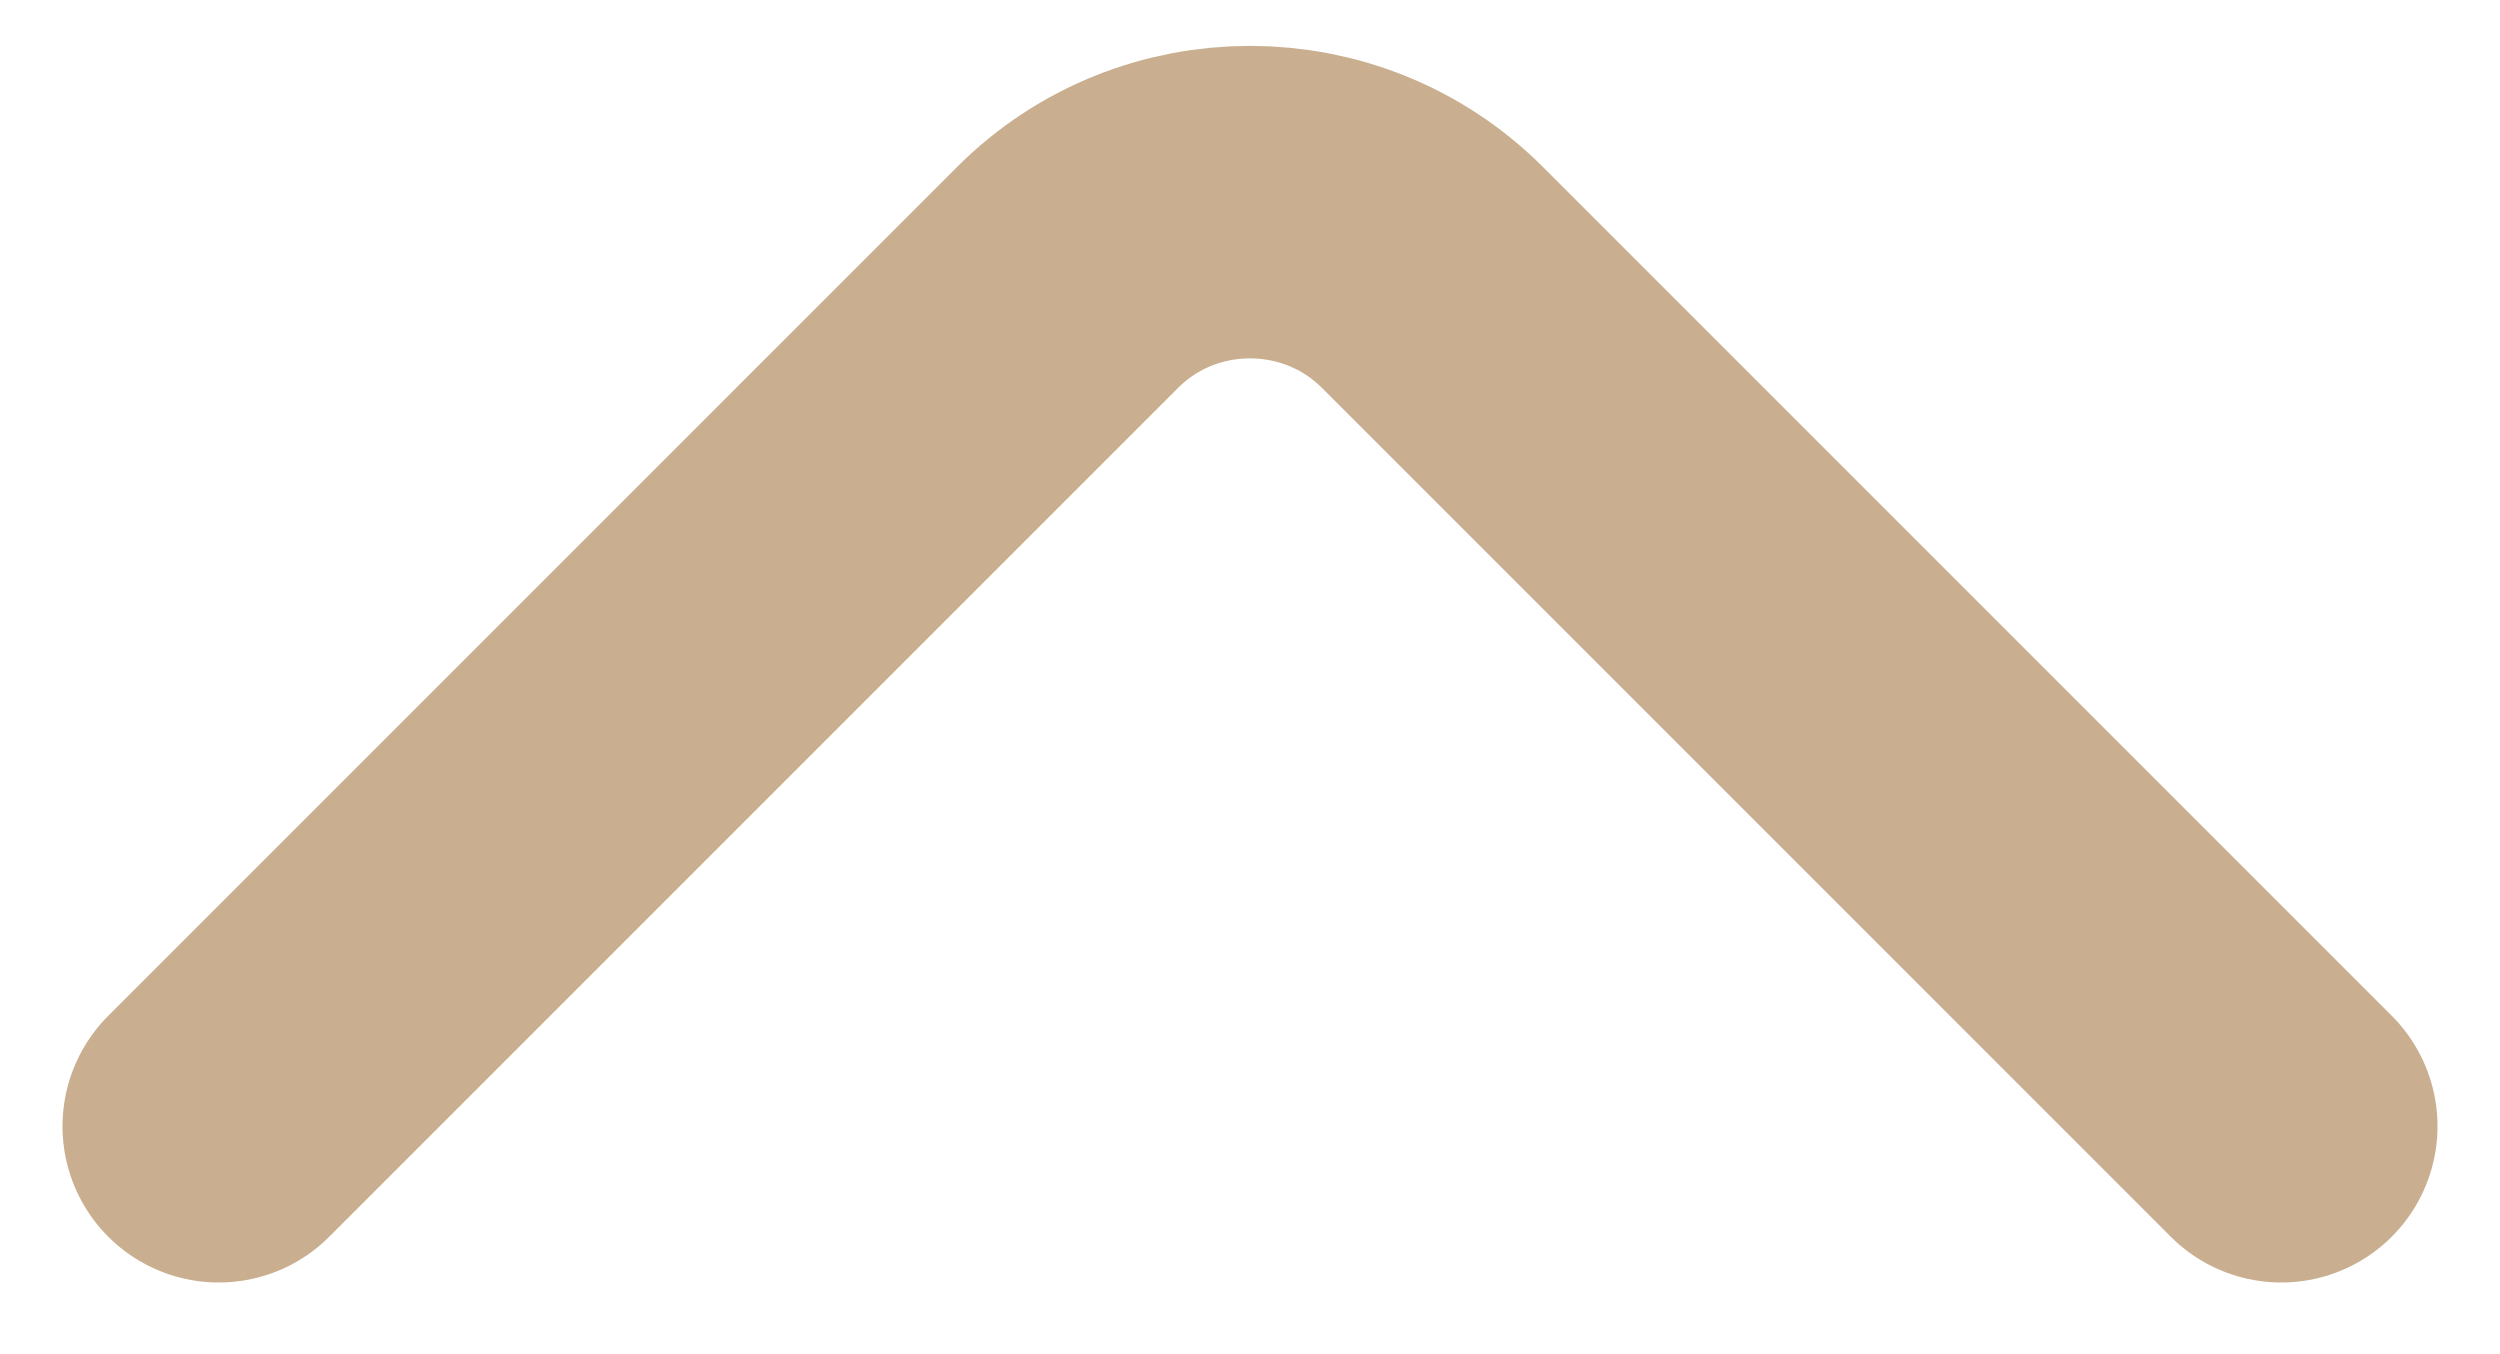 <?xml version="1.0" encoding="UTF-8"?> <svg xmlns="http://www.w3.org/2000/svg" width="24" height="13" viewBox="0 0 24 13" fill="none"><path d="M21.9 10.812L13.75 2.662C12.787 1.7 11.212 1.7 10.25 2.662L2.1 10.812" stroke="#C9AF90" stroke-width="3" stroke-miterlimit="10" stroke-linecap="round" stroke-linejoin="round"></path></svg> 